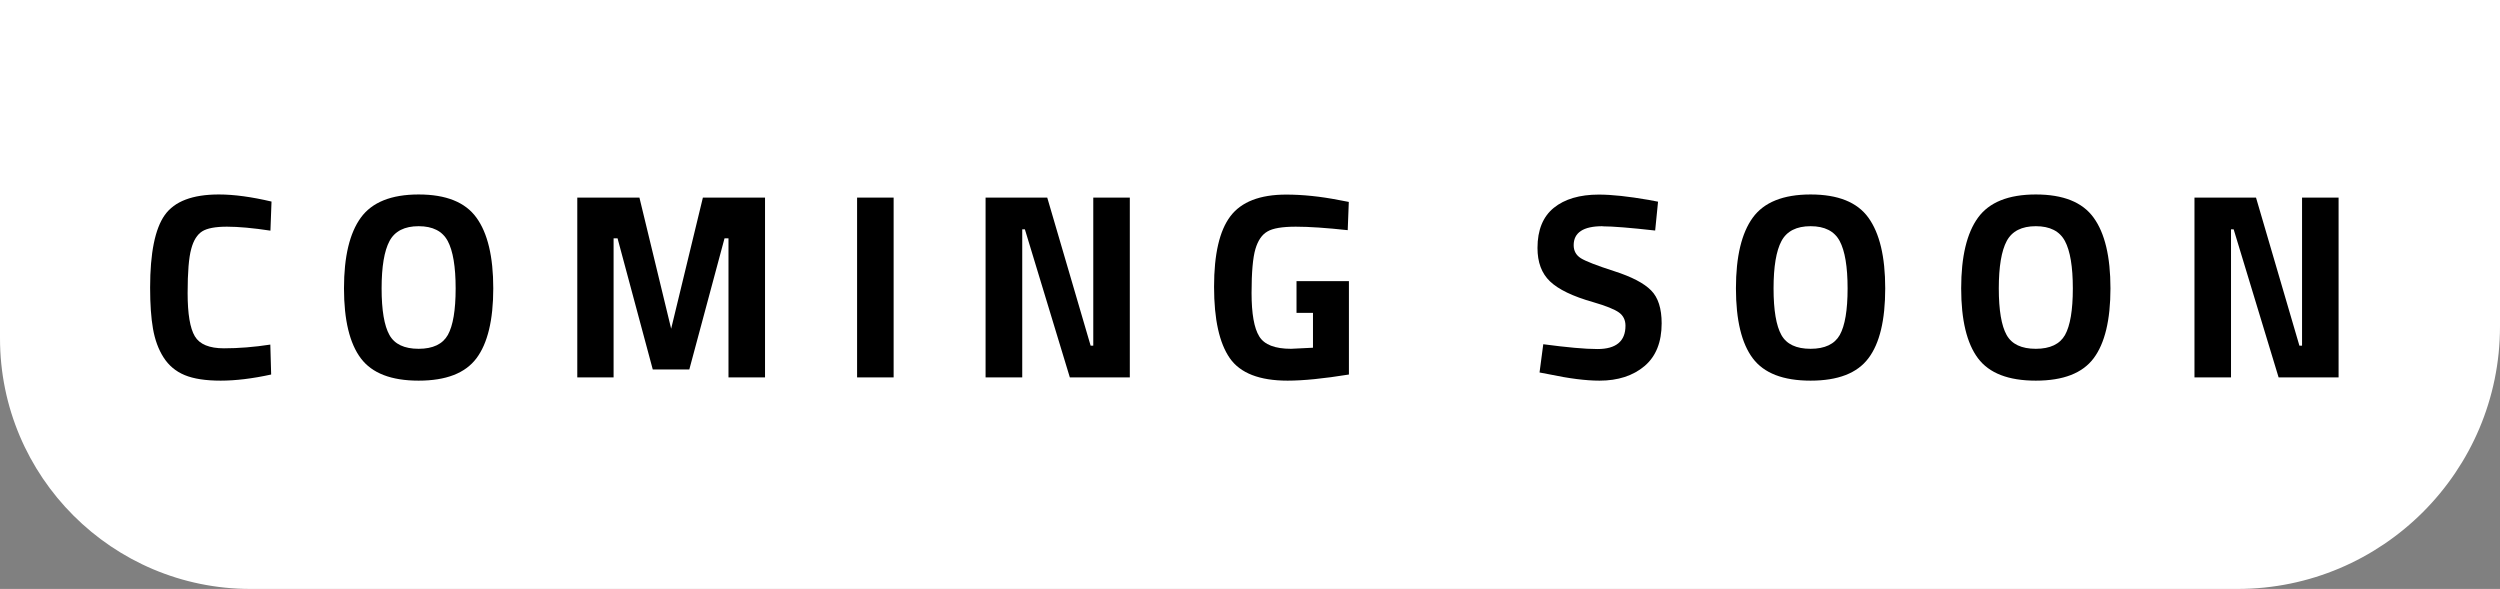 <?xml version="1.0" encoding="UTF-8"?>
<svg id="Layer_2" data-name="Layer 2" xmlns="http://www.w3.org/2000/svg" viewBox="0 0 208 49">
  <rect x="0" y="0" width="208" height="49" fill="#808080" stroke="none"/>
  <defs>
    <style>
      .cls-1, .cls-2 {
        stroke-width: 0px;
      }

      .cls-2 {
        fill: #fff;
      }
    </style>
  </defs>
  <g id="Layer_1-2" data-name="Layer 1">
    <path class="cls-2" d="m0,0h208v27.15c0,12.06-9.79,21.85-21.85,21.85H20.85C9.34,49,0,39.66,0,28.15V0h0Z"/>
    <g>
      <path class="cls-1" d="m22.56,31.16c-1.55.34-2.96.51-4.2.51s-2.24-.15-2.99-.46c-.75-.31-1.33-.8-1.76-1.47s-.72-1.47-.88-2.38c-.16-.91-.24-2.05-.24-3.43,0-2.89.41-4.9,1.22-6.04.81-1.14,2.31-1.71,4.5-1.71,1.26,0,2.72.2,4.38.59l-.09,2.42c-1.45-.22-2.66-.33-3.62-.33s-1.65.13-2.06.39c-.41.26-.72.74-.91,1.46-.2.72-.3,1.94-.3,3.67s.2,2.93.6,3.6c.4.67,1.21,1,2.42,1s2.5-.1,3.86-.31l.07,2.49Z"/>
      <path class="cls-1" d="m39.64,29.81c-.93,1.24-2.53,1.86-4.81,1.86s-3.88-.62-4.81-1.86c-.93-1.24-1.4-3.18-1.4-5.82s.47-4.6,1.4-5.88c.93-1.28,2.53-1.93,4.81-1.93s3.88.64,4.81,1.93c.93,1.28,1.4,3.24,1.4,5.88s-.47,4.58-1.4,5.82Zm-7.24-1.94c.43.77,1.24,1.15,2.43,1.15s2-.39,2.43-1.15c.43-.77.65-2.06.65-3.87s-.22-3.13-.66-3.95c-.44-.82-1.25-1.23-2.42-1.23s-1.98.41-2.42,1.23c-.44.82-.66,2.14-.66,3.95s.22,3.1.65,3.87Z"/>
      <path class="cls-1" d="m48.03,31.4v-14.96h5.17l2.64,10.91,2.64-10.91h5.17v14.96h-3.04v-11.57h-.33l-2.93,10.91h-3.04l-2.93-10.91h-.33v11.57h-3.04Z"/>
      <path class="cls-1" d="m71.31,31.4v-14.96h3.04v14.96h-3.04Z"/>
      <path class="cls-1" d="m82,31.4v-14.96h5.13l3.61,12.32h.22v-12.32h3.04v14.96h-4.99l-3.74-12.32h-.22v12.32h-3.04Z"/>
      <path class="cls-1" d="m107.87,26.03v-2.64h4.36v7.77c-2.1.34-3.8.51-5.1.51-2.33,0-3.94-.62-4.81-1.87s-1.31-3.23-1.31-5.94.45-4.67,1.36-5.87c.91-1.2,2.46-1.8,4.64-1.8,1.36,0,2.84.15,4.42.46l.79.15-.09,2.35c-1.76-.19-3.2-.29-4.32-.29s-1.91.13-2.36.4c-.46.26-.79.75-1,1.46-.21.71-.32,1.93-.32,3.65s.21,2.93.64,3.62c.42.69,1.31,1.03,2.64,1.03l1.83-.09v-2.9h-1.36Z"/>
      <path class="cls-1" d="m133.33,18.82c-1.6,0-2.4.53-2.4,1.58,0,.47.2.83.59,1.08.4.25,1.32.61,2.78,1.08,1.46.47,2.48,1,3.07,1.6.59.59.88,1.51.88,2.74,0,1.57-.48,2.76-1.43,3.56s-2.2,1.21-3.74,1.21c-1.14,0-2.54-.18-4.2-.53l-.79-.15.31-2.35c1.96.26,3.47.4,4.51.4,1.55,0,2.33-.65,2.33-1.94,0-.47-.18-.84-.54-1.1-.36-.26-1.07-.55-2.14-.86-1.7-.48-2.9-1.06-3.6-1.73-.7-.67-1.04-1.59-1.04-2.78,0-1.5.46-2.61,1.36-3.34s2.16-1.1,3.74-1.1c1.09,0,2.46.15,4.14.44l.79.15-.24,2.4c-2.07-.23-3.53-.35-4.38-.35Z"/>
      <path class="cls-1" d="m155.45,29.81c-.93,1.24-2.53,1.86-4.81,1.86s-3.88-.62-4.81-1.86c-.93-1.24-1.4-3.18-1.4-5.82s.47-4.6,1.4-5.88c.93-1.28,2.53-1.93,4.81-1.93s3.88.64,4.81,1.93,1.4,3.24,1.4,5.88-.46,4.58-1.4,5.82Zm-7.24-1.94c.43.77,1.24,1.15,2.43,1.15s2-.39,2.43-1.15c.43-.77.65-2.06.65-3.87s-.22-3.13-.66-3.95c-.44-.82-1.25-1.23-2.42-1.23s-1.98.41-2.42,1.23c-.44.82-.66,2.14-.66,3.95s.22,3.1.65,3.87Z"/>
      <path class="cls-1" d="m174.19,29.81c-.93,1.24-2.53,1.86-4.81,1.86s-3.88-.62-4.81-1.86c-.93-1.24-1.4-3.18-1.4-5.82s.47-4.6,1.4-5.88c.93-1.28,2.53-1.93,4.81-1.93s3.88.64,4.81,1.93c.93,1.28,1.4,3.24,1.4,5.88s-.47,4.58-1.4,5.82Zm-7.24-1.94c.43.77,1.24,1.15,2.43,1.15s2-.39,2.43-1.15c.43-.77.65-2.06.65-3.87s-.22-3.13-.66-3.95c-.44-.82-1.25-1.23-2.42-1.23s-1.98.41-2.42,1.23c-.44.82-.66,2.14-.66,3.95s.22,3.1.65,3.87Z"/>
      <path class="cls-1" d="m182.58,31.4v-14.96h5.12l3.61,12.32h.22v-12.32h3.04v14.96h-4.99l-3.74-12.32h-.22v12.32h-3.04Z"/>
    </g>
  </g>
</svg>